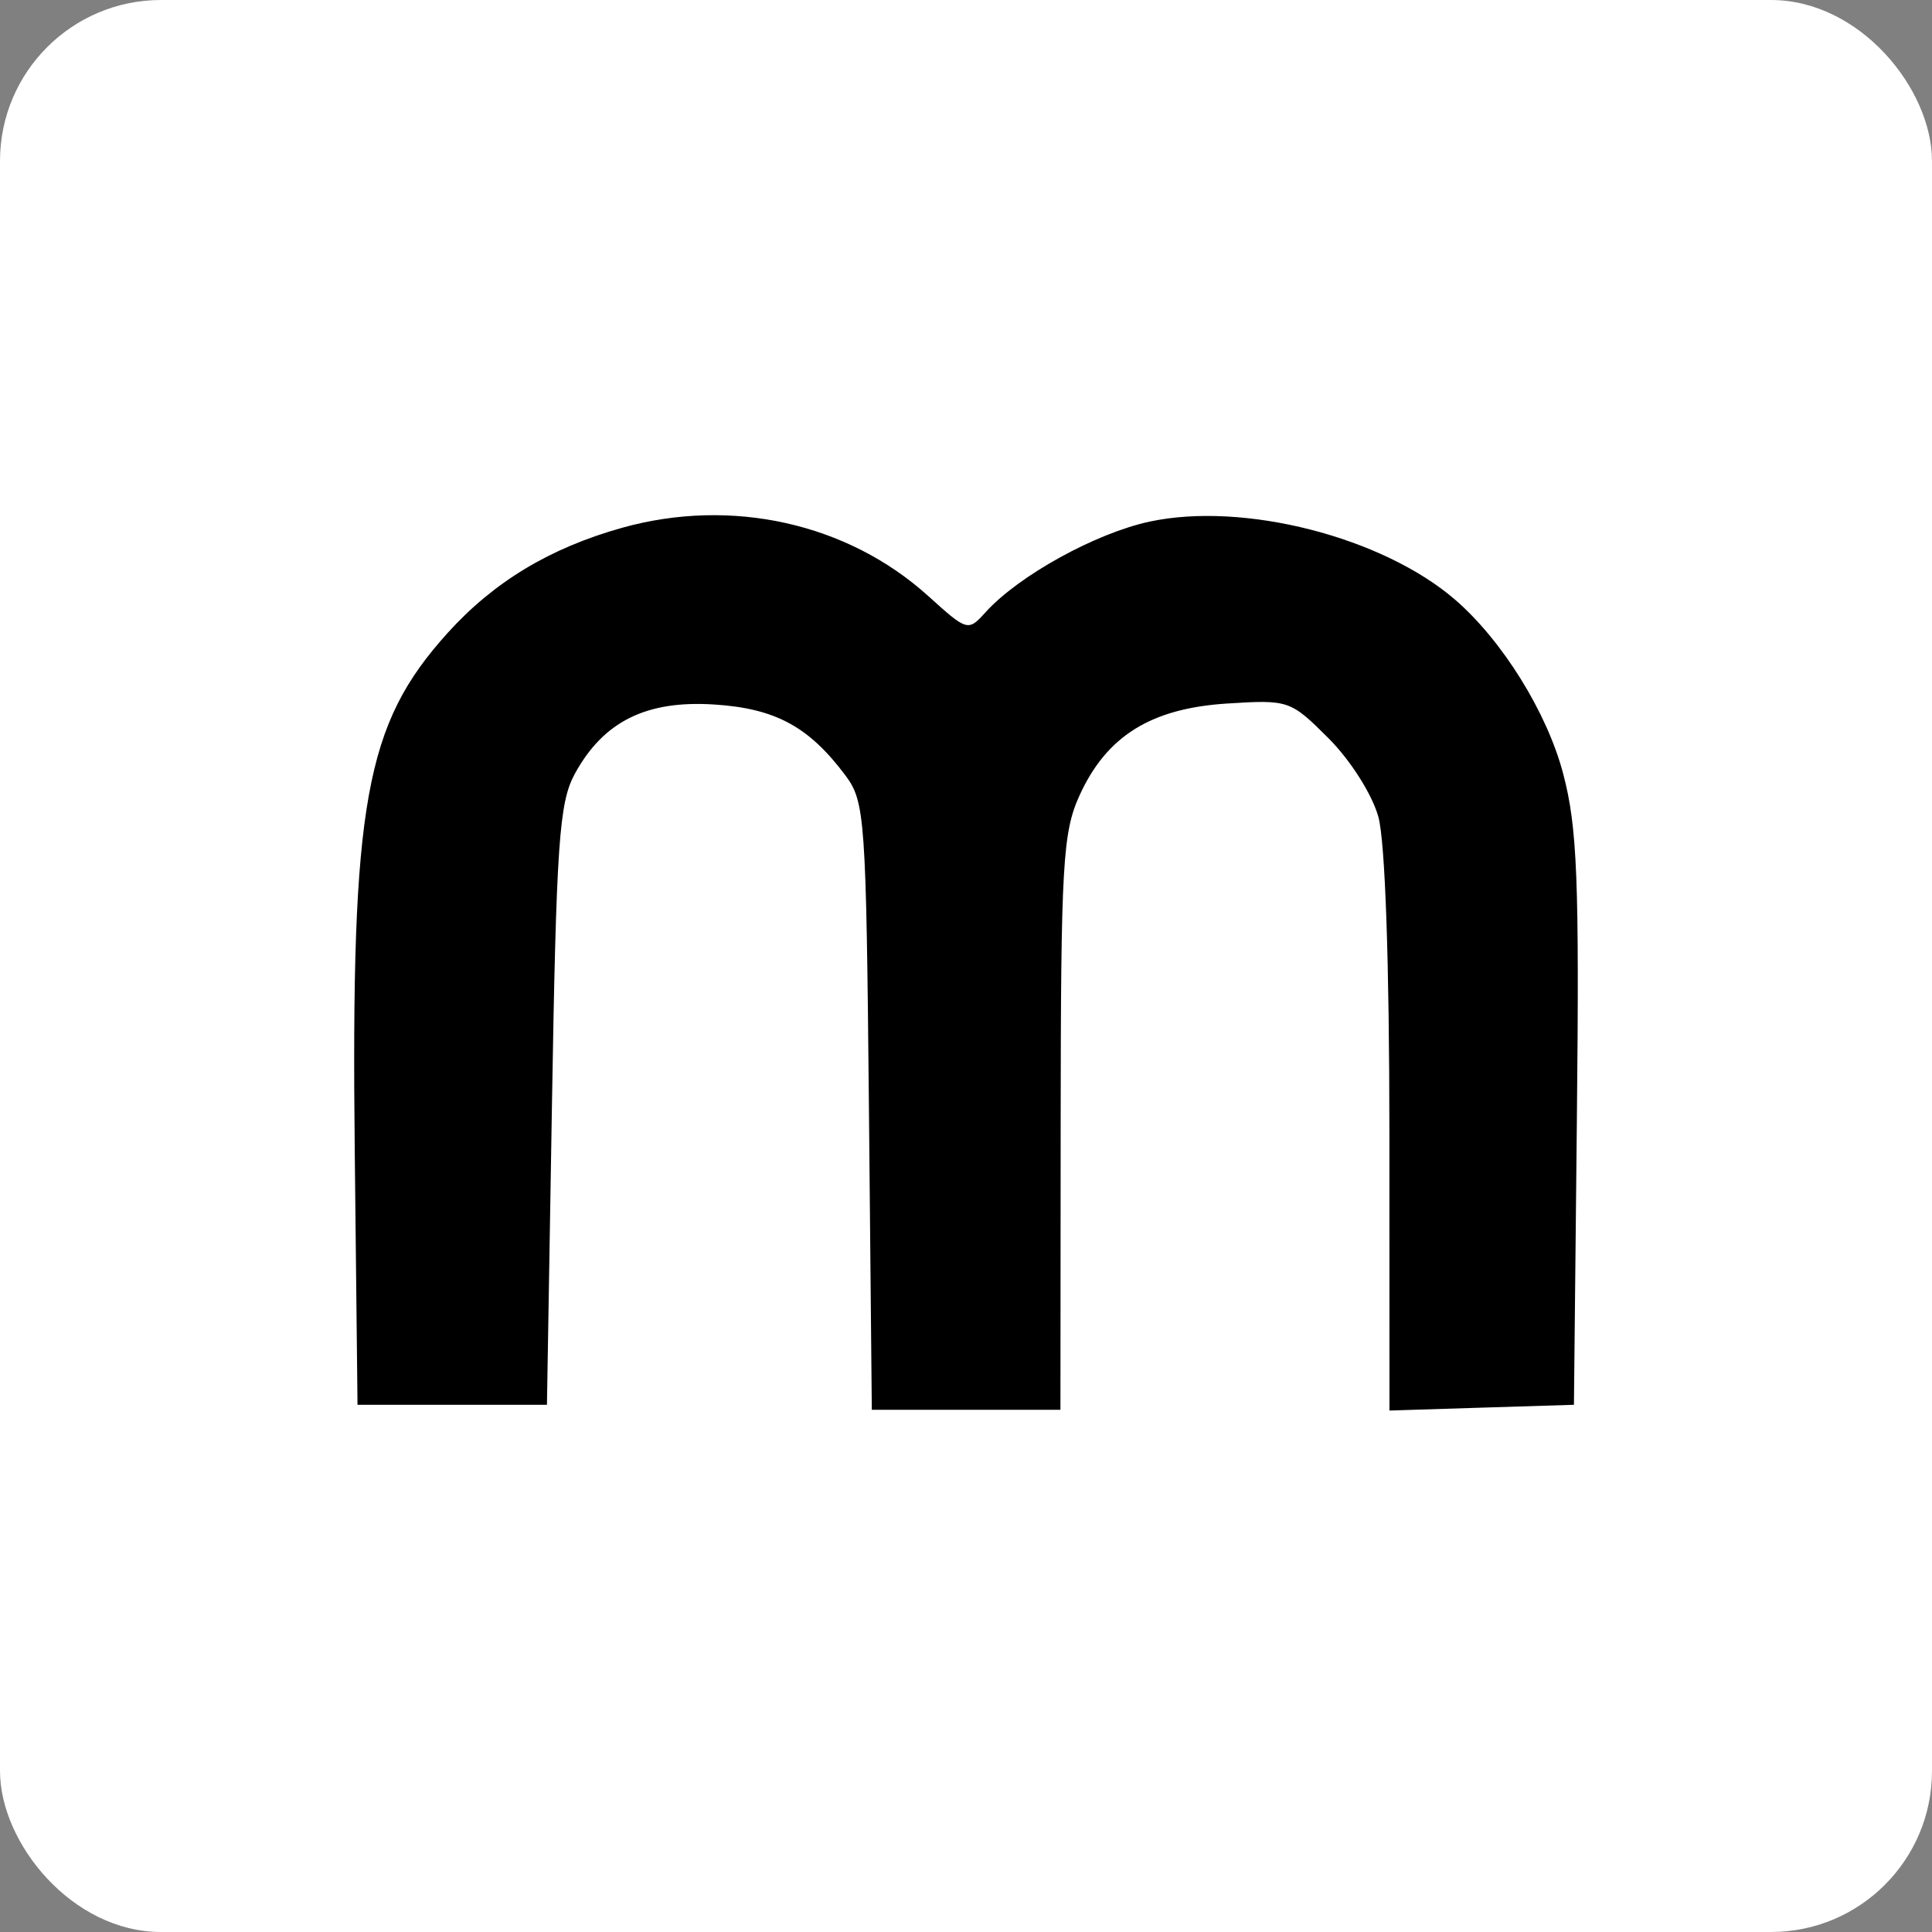 <svg width="60" height="60" viewBox="0 0 60 60" fill="none" xmlns="http://www.w3.org/2000/svg"><rect x="0" y="0" width="60" height="60" fill="#808080" stroke="none"/><rect width="60" height="60" rx="5" fill="#fff"/><path fill-rule="evenodd" clip-rule="evenodd" d="M19.316 16.392c-2.236.626-3.976 1.675-5.41 3.26-2.57 2.846-3.007 5.273-2.889 16.08l.086 7.895h5.883l.155-9.289c.137-8.172.222-9.412.712-10.309.886-1.623 2.219-2.286 4.324-2.15 1.901.121 2.944.685 4.08 2.205.606.812.642 1.318.728 10.276l.09 9.422h5.858l.007-8.902c.006-8.012.064-9.029.583-10.171.84-1.85 2.217-2.709 4.584-2.86 1.916-.121 1.968-.103 3.153 1.08.681.683 1.352 1.74 1.546 2.437.211.762.342 4.513.343 9.836l.002 8.604 2.864-.09 2.865-.089.091-8.824c.079-7.5.014-9.12-.43-10.793-.502-1.894-1.89-4.123-3.35-5.385-2.256-1.948-6.57-3.052-9.487-2.426-1.68.36-4.067 1.678-5.093 2.811-.547.605-.567.6-1.787-.503-2.506-2.263-6.11-3.065-9.508-2.115" fill="#000"/></svg>